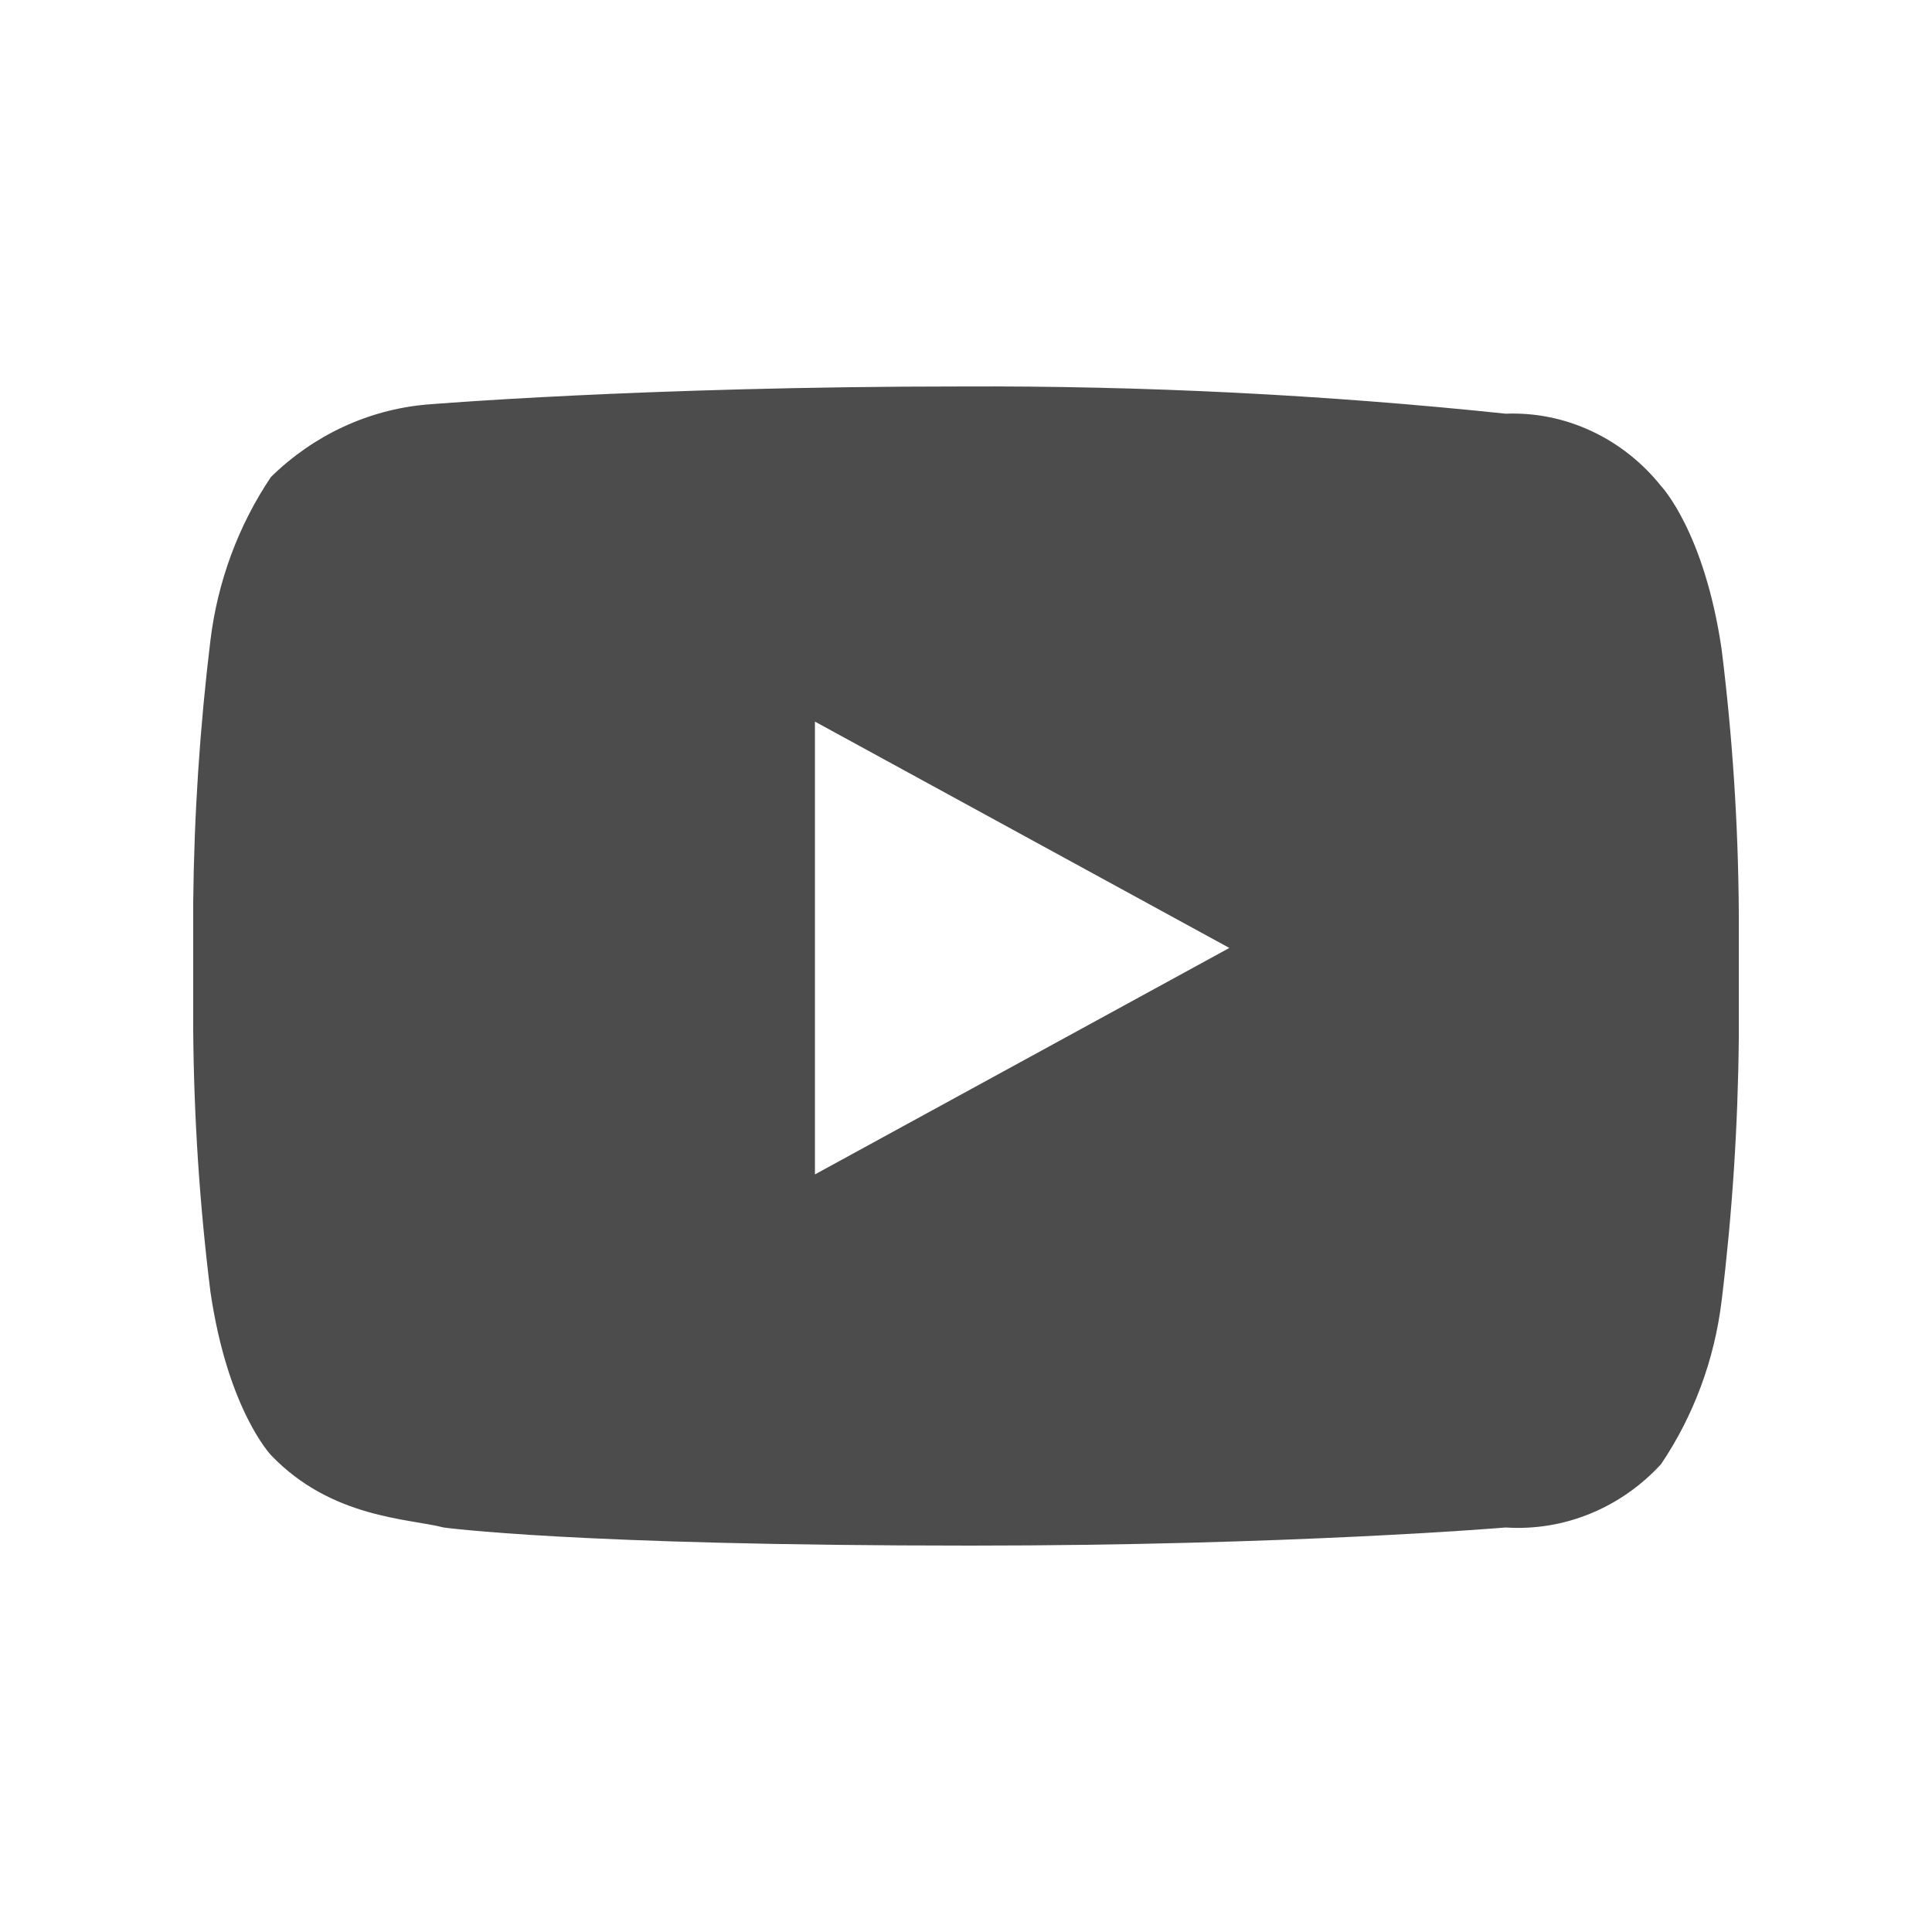 <svg width="32" height="32" viewBox="0 0 32 32" fill="none" xmlns="http://www.w3.org/2000/svg">
<path d="M24.939 6.852C25.427 6.833 25.912 6.931 26.358 7.139C26.805 7.347 27.2 7.659 27.513 8.051C27.513 8.051 28.228 8.801 28.515 10.751C28.695 12.194 28.79 13.646 28.8 15.101V17.201C28.786 18.655 28.691 20.108 28.515 21.55C28.396 22.523 28.052 23.45 27.513 24.25C27.182 24.611 26.781 24.891 26.336 25.072C25.892 25.254 25.415 25.331 24.939 25.3C24.939 25.3 21.363 25.6 16.072 25.6C9.493 25.6 7.348 25.3 7.348 25.3C6.776 25.15 5.489 25.15 4.487 24.1C4.487 24.1 3.772 23.35 3.486 21.4C3.306 19.958 3.211 18.505 3.2 17.051V14.951C3.215 13.496 3.31 12.044 3.486 10.601C3.605 9.629 3.949 8.702 4.487 7.901C5.192 7.209 6.099 6.786 7.062 6.701C7.062 6.701 10.637 6.401 15.929 6.401C18.937 6.388 21.945 6.538 24.939 6.852ZM20.362 15.701L13.498 11.952V19.452L20.362 15.701Z" fill="#4C4C4C"/>
</svg>
